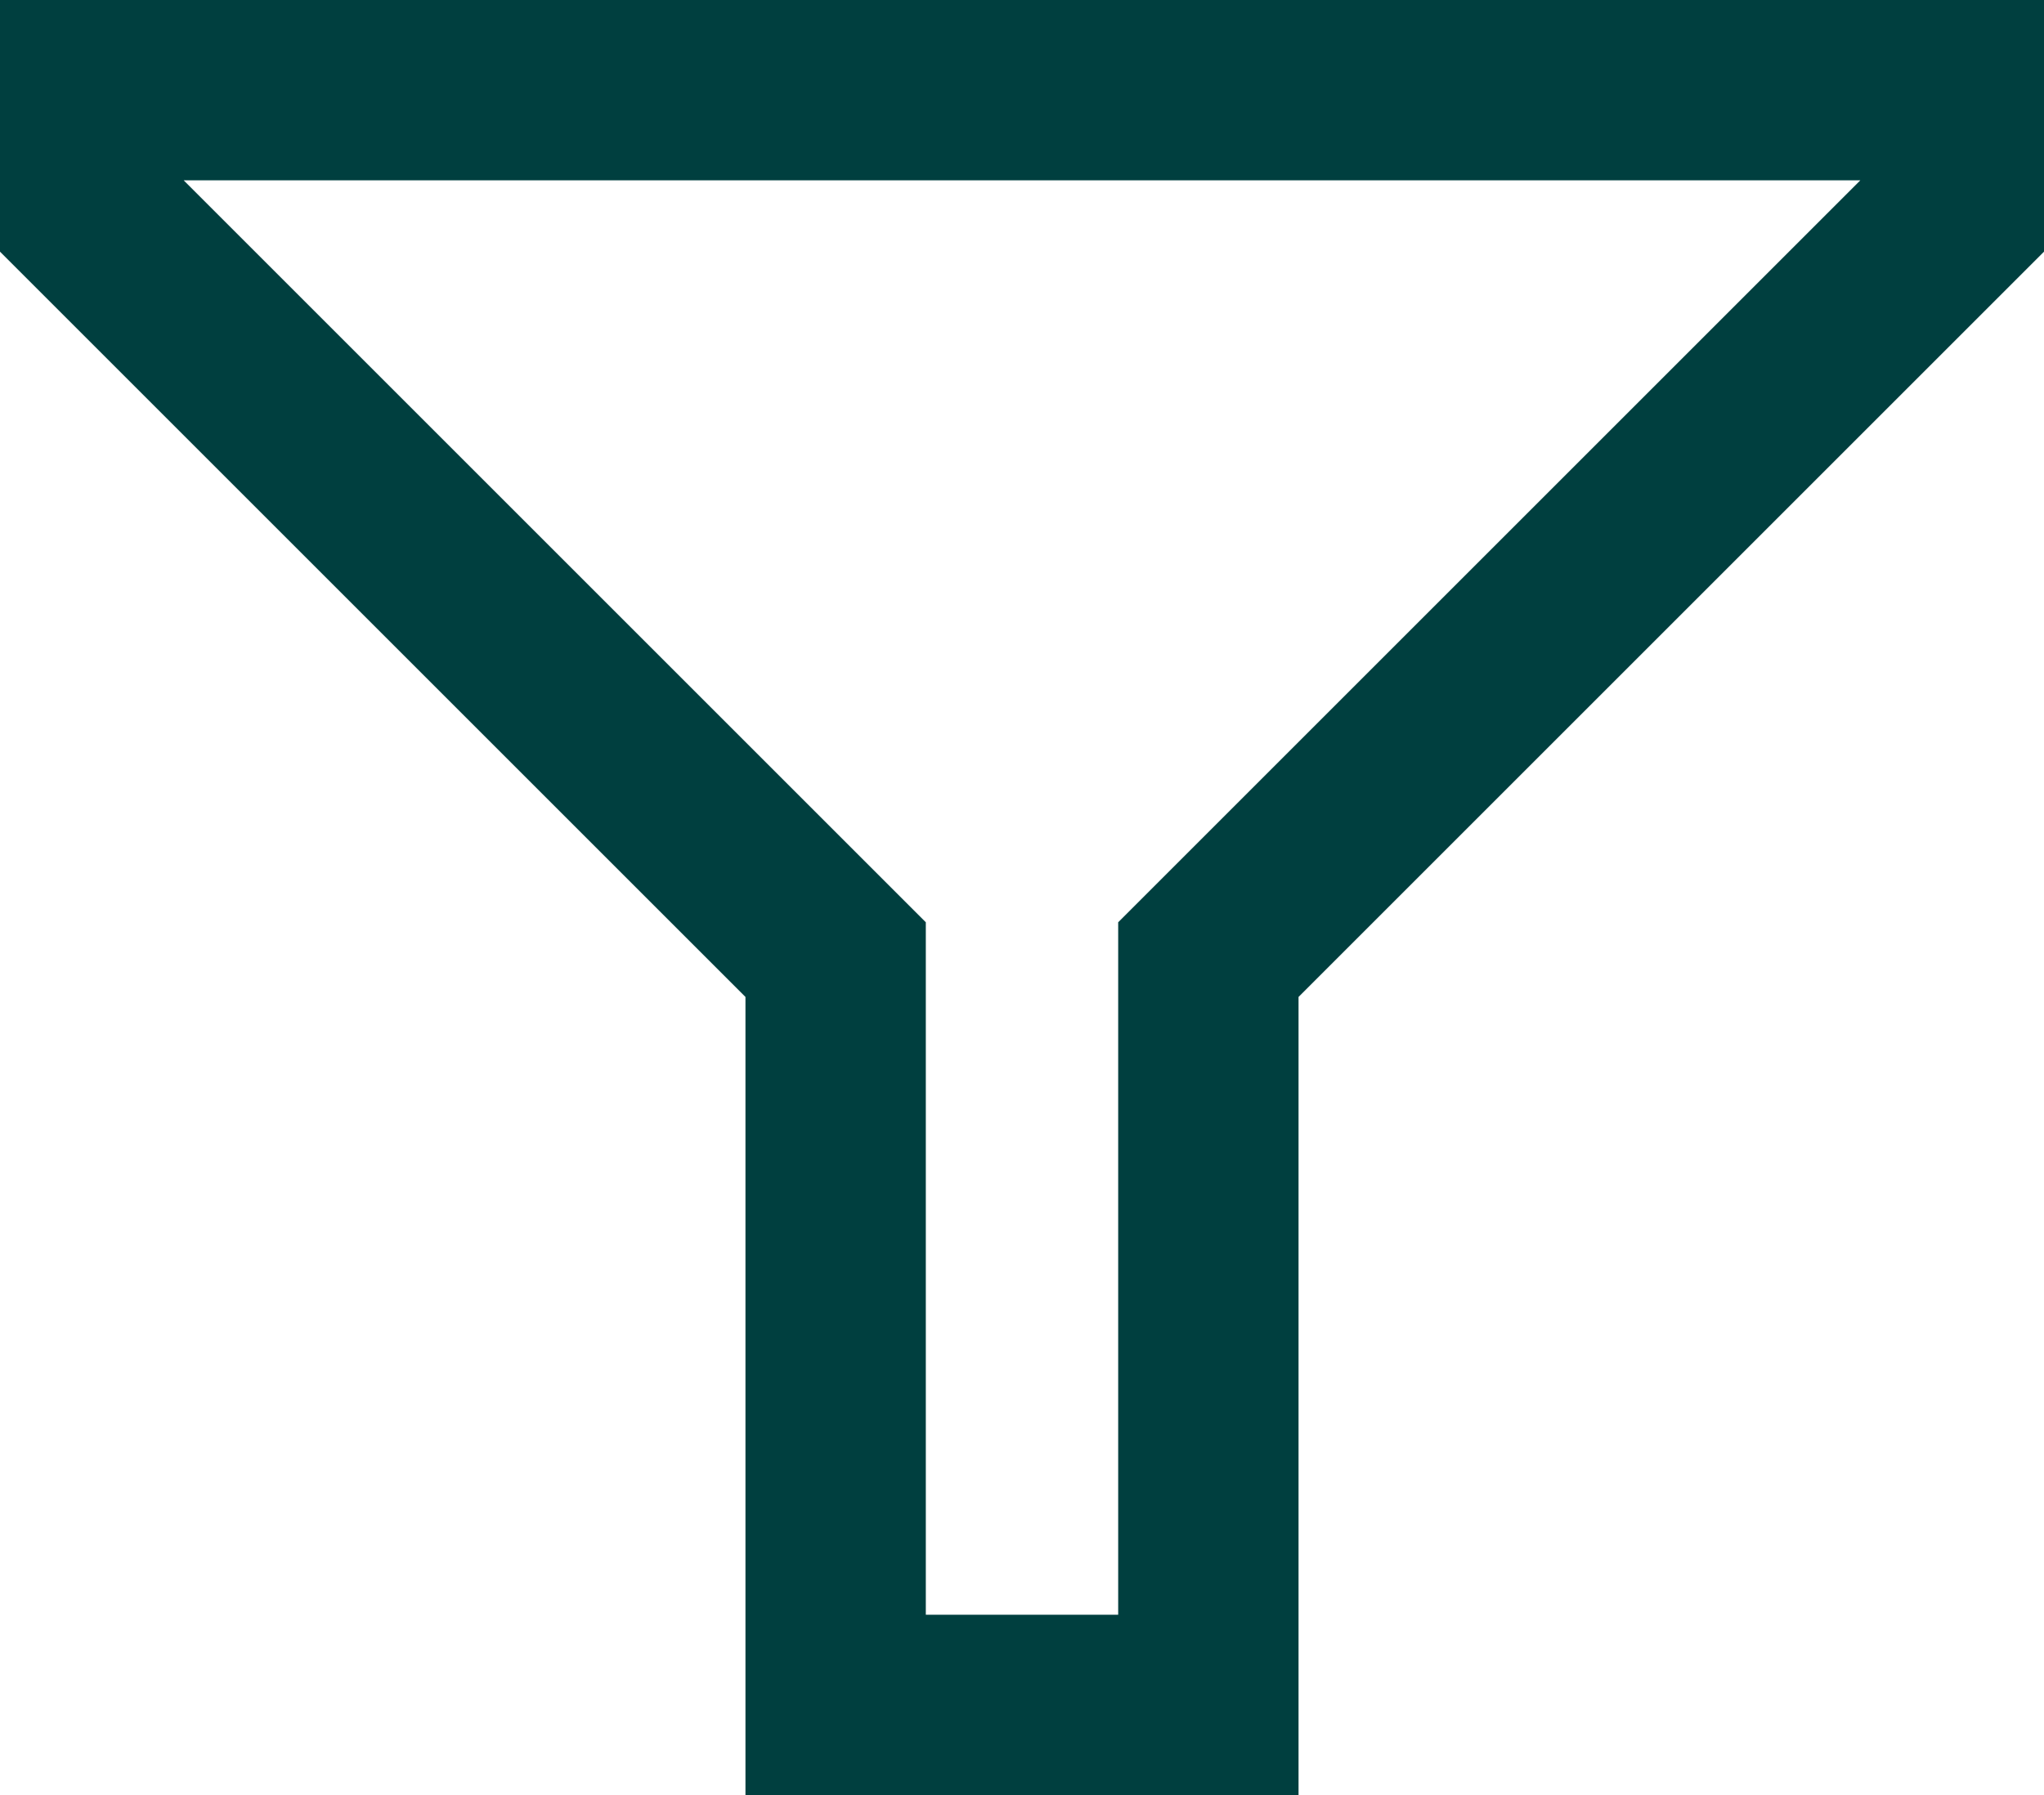 <svg xmlns="http://www.w3.org/2000/svg" width="17" height="14.933" viewBox="0 0 17 14.933">
  <path id="_7454226b9859d523cc701fdf6dbc7295" data-name="7454226b9859d523cc701fdf6dbc7295" d="M2,6V7.033l6.2,6.2v6.2h3.1v-6.2l6.2-6.2V6Z" transform="translate(-1.25 -5.25)" fill="none" stroke="#003f3f" stroke-width="1.5"/>
</svg>
